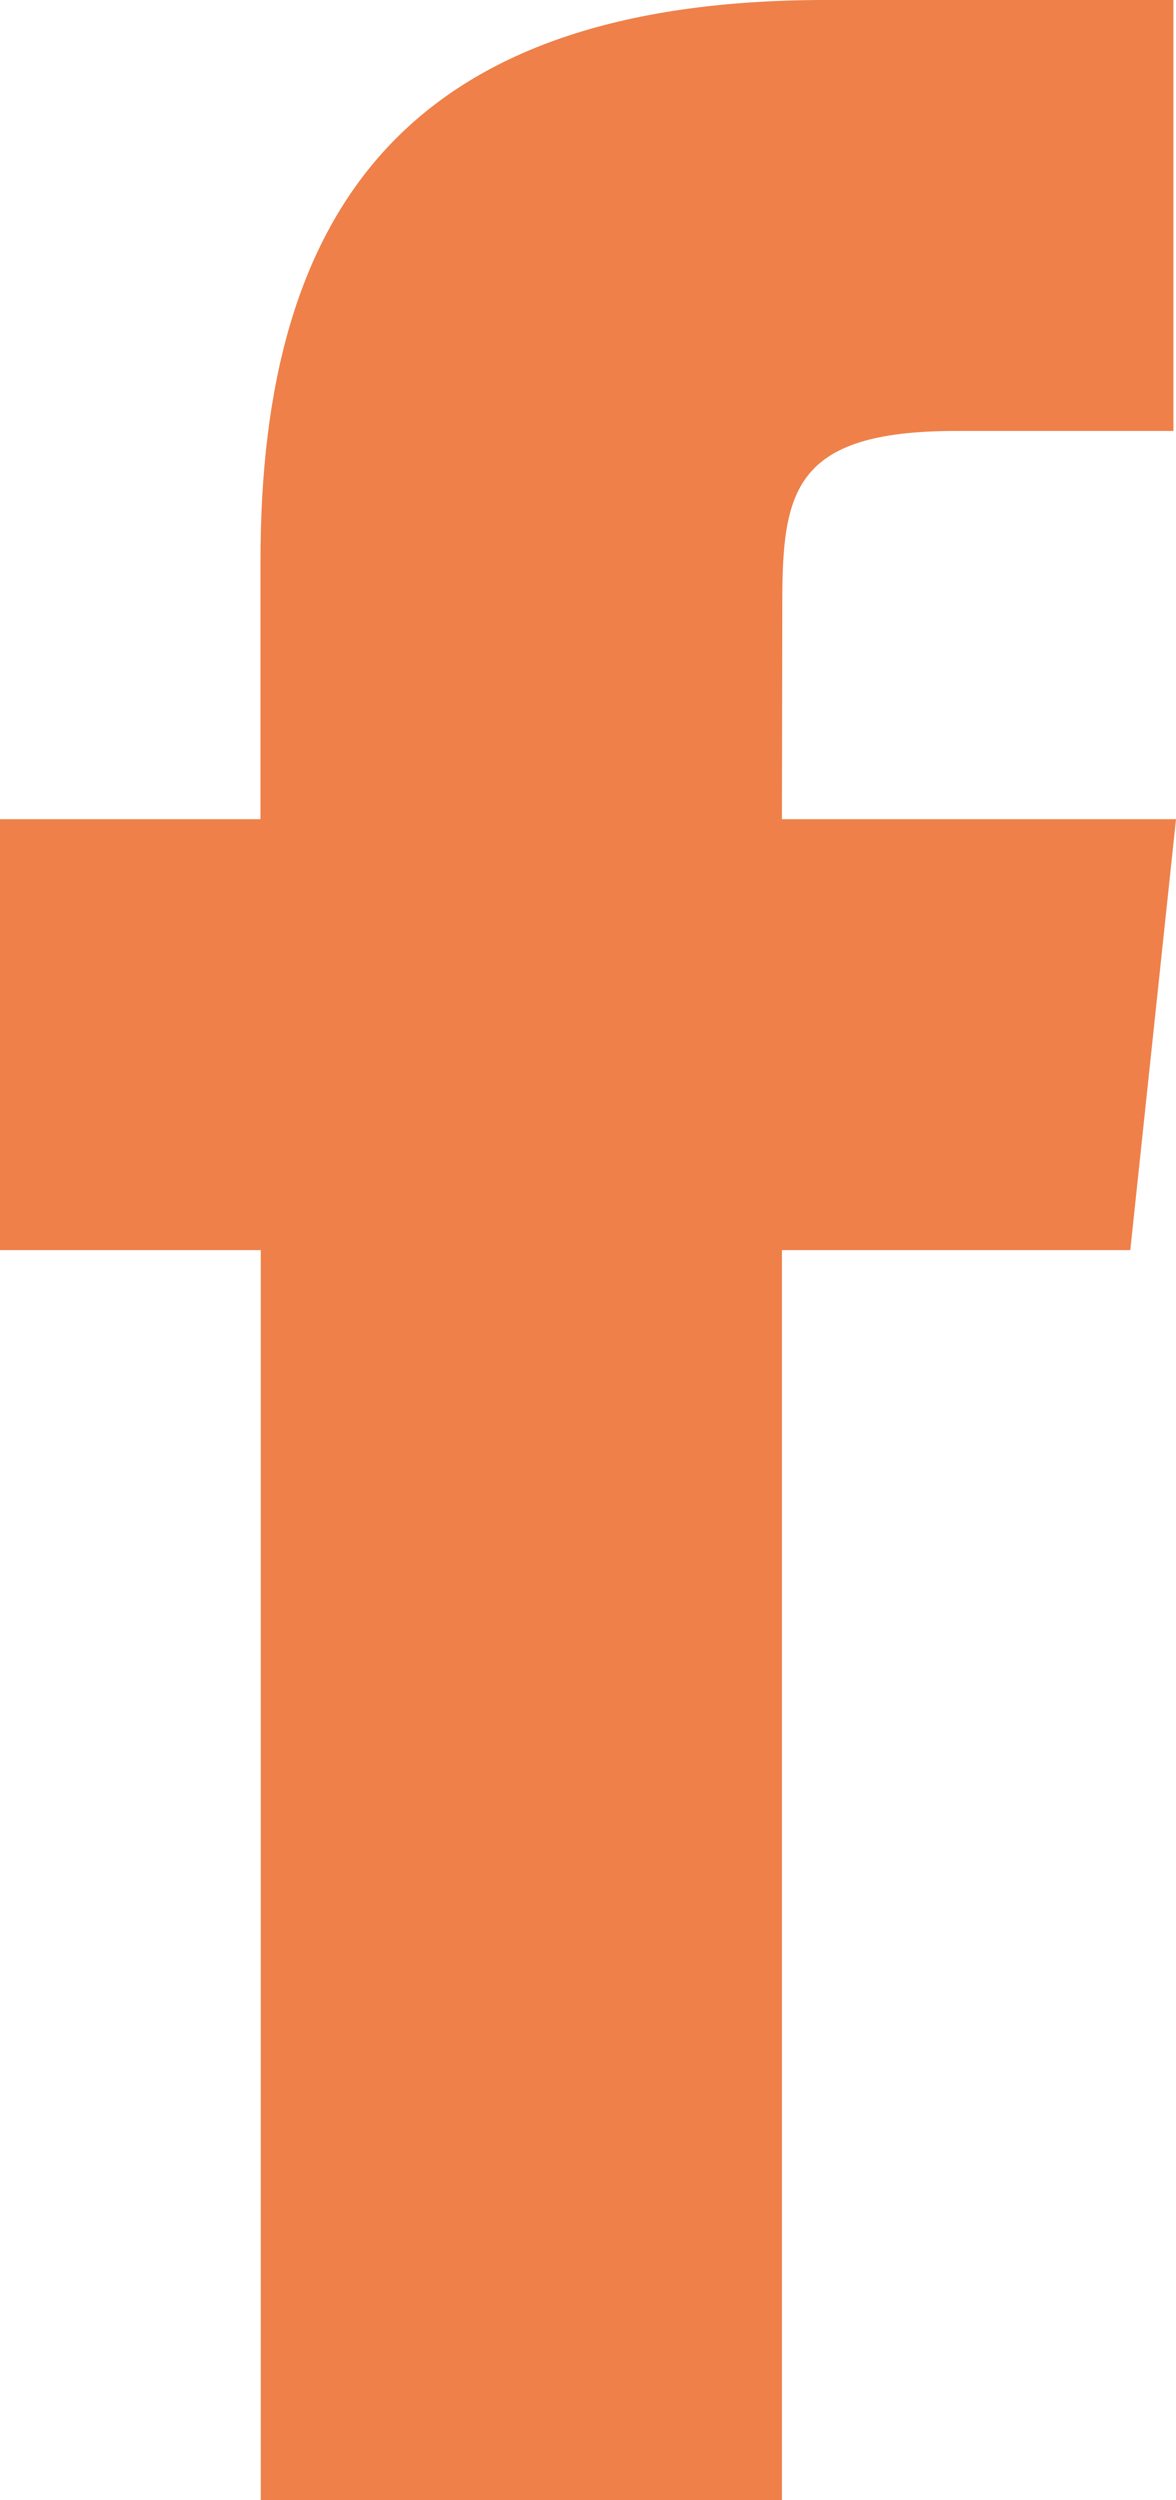<svg xmlns="http://www.w3.org/2000/svg" width="12.862" height="27.331" viewBox="0 0 12.862 27.331">
  <path id="Facebook" d="M8.552,27.331h-5.7V13.666H0V8.955H2.849V6.128C2.849,2.288,4.459,0,9.028,0h3.806V4.711H10.456c-1.779,0-1.9.659-1.9,1.887L8.552,8.955h4.31l-.5,4.711H8.552V27.331" transform="translate(0 0)" fill="#ef8049"/>
</svg>
